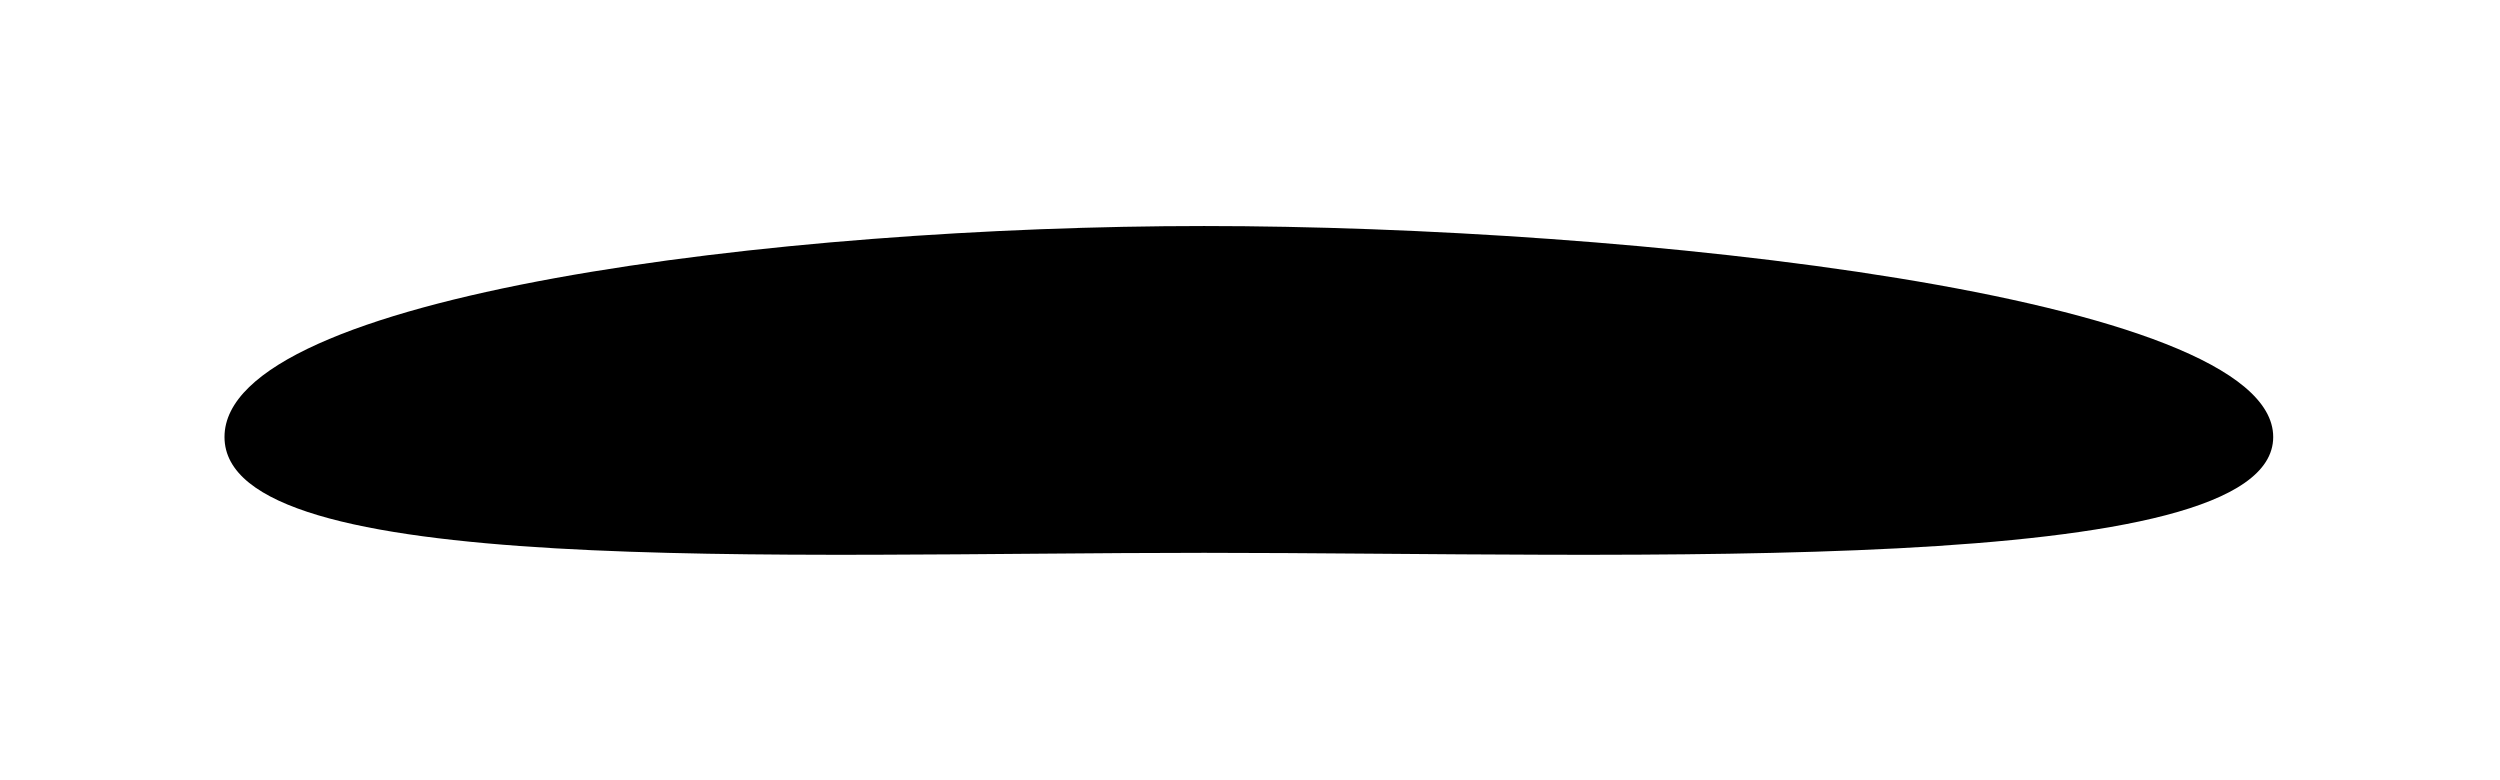 <?xml version="1.0" encoding="UTF-8"?> <svg xmlns="http://www.w3.org/2000/svg" width="657" height="205" viewBox="0 0 657 205" fill="none"><g filter="url(#filter0_f_218_903)"><path d="M597.399 114.845C597.399 152.28 427.94 145.282 316.438 145.282C204.937 145.282 58.999 152.28 58.999 114.845C58.999 77.41 204.937 59.4 316.438 59.4C427.94 59.4 597.399 77.41 597.399 114.845Z" fill="black"></path></g><defs><filter id="filter0_f_218_903" x="0.279" y="0.68" width="655.84" height="203.84" filterUnits="userSpaceOnUse" color-interpolation-filters="sRGB"><feFlood flood-opacity="0" result="BackgroundImageFix"></feFlood><feBlend mode="normal" in="SourceGraphic" in2="BackgroundImageFix" result="shape"></feBlend><feGaussianBlur stdDeviation="29.36" result="effect1_foregroundBlur_218_903"></feGaussianBlur></filter></defs></svg> 